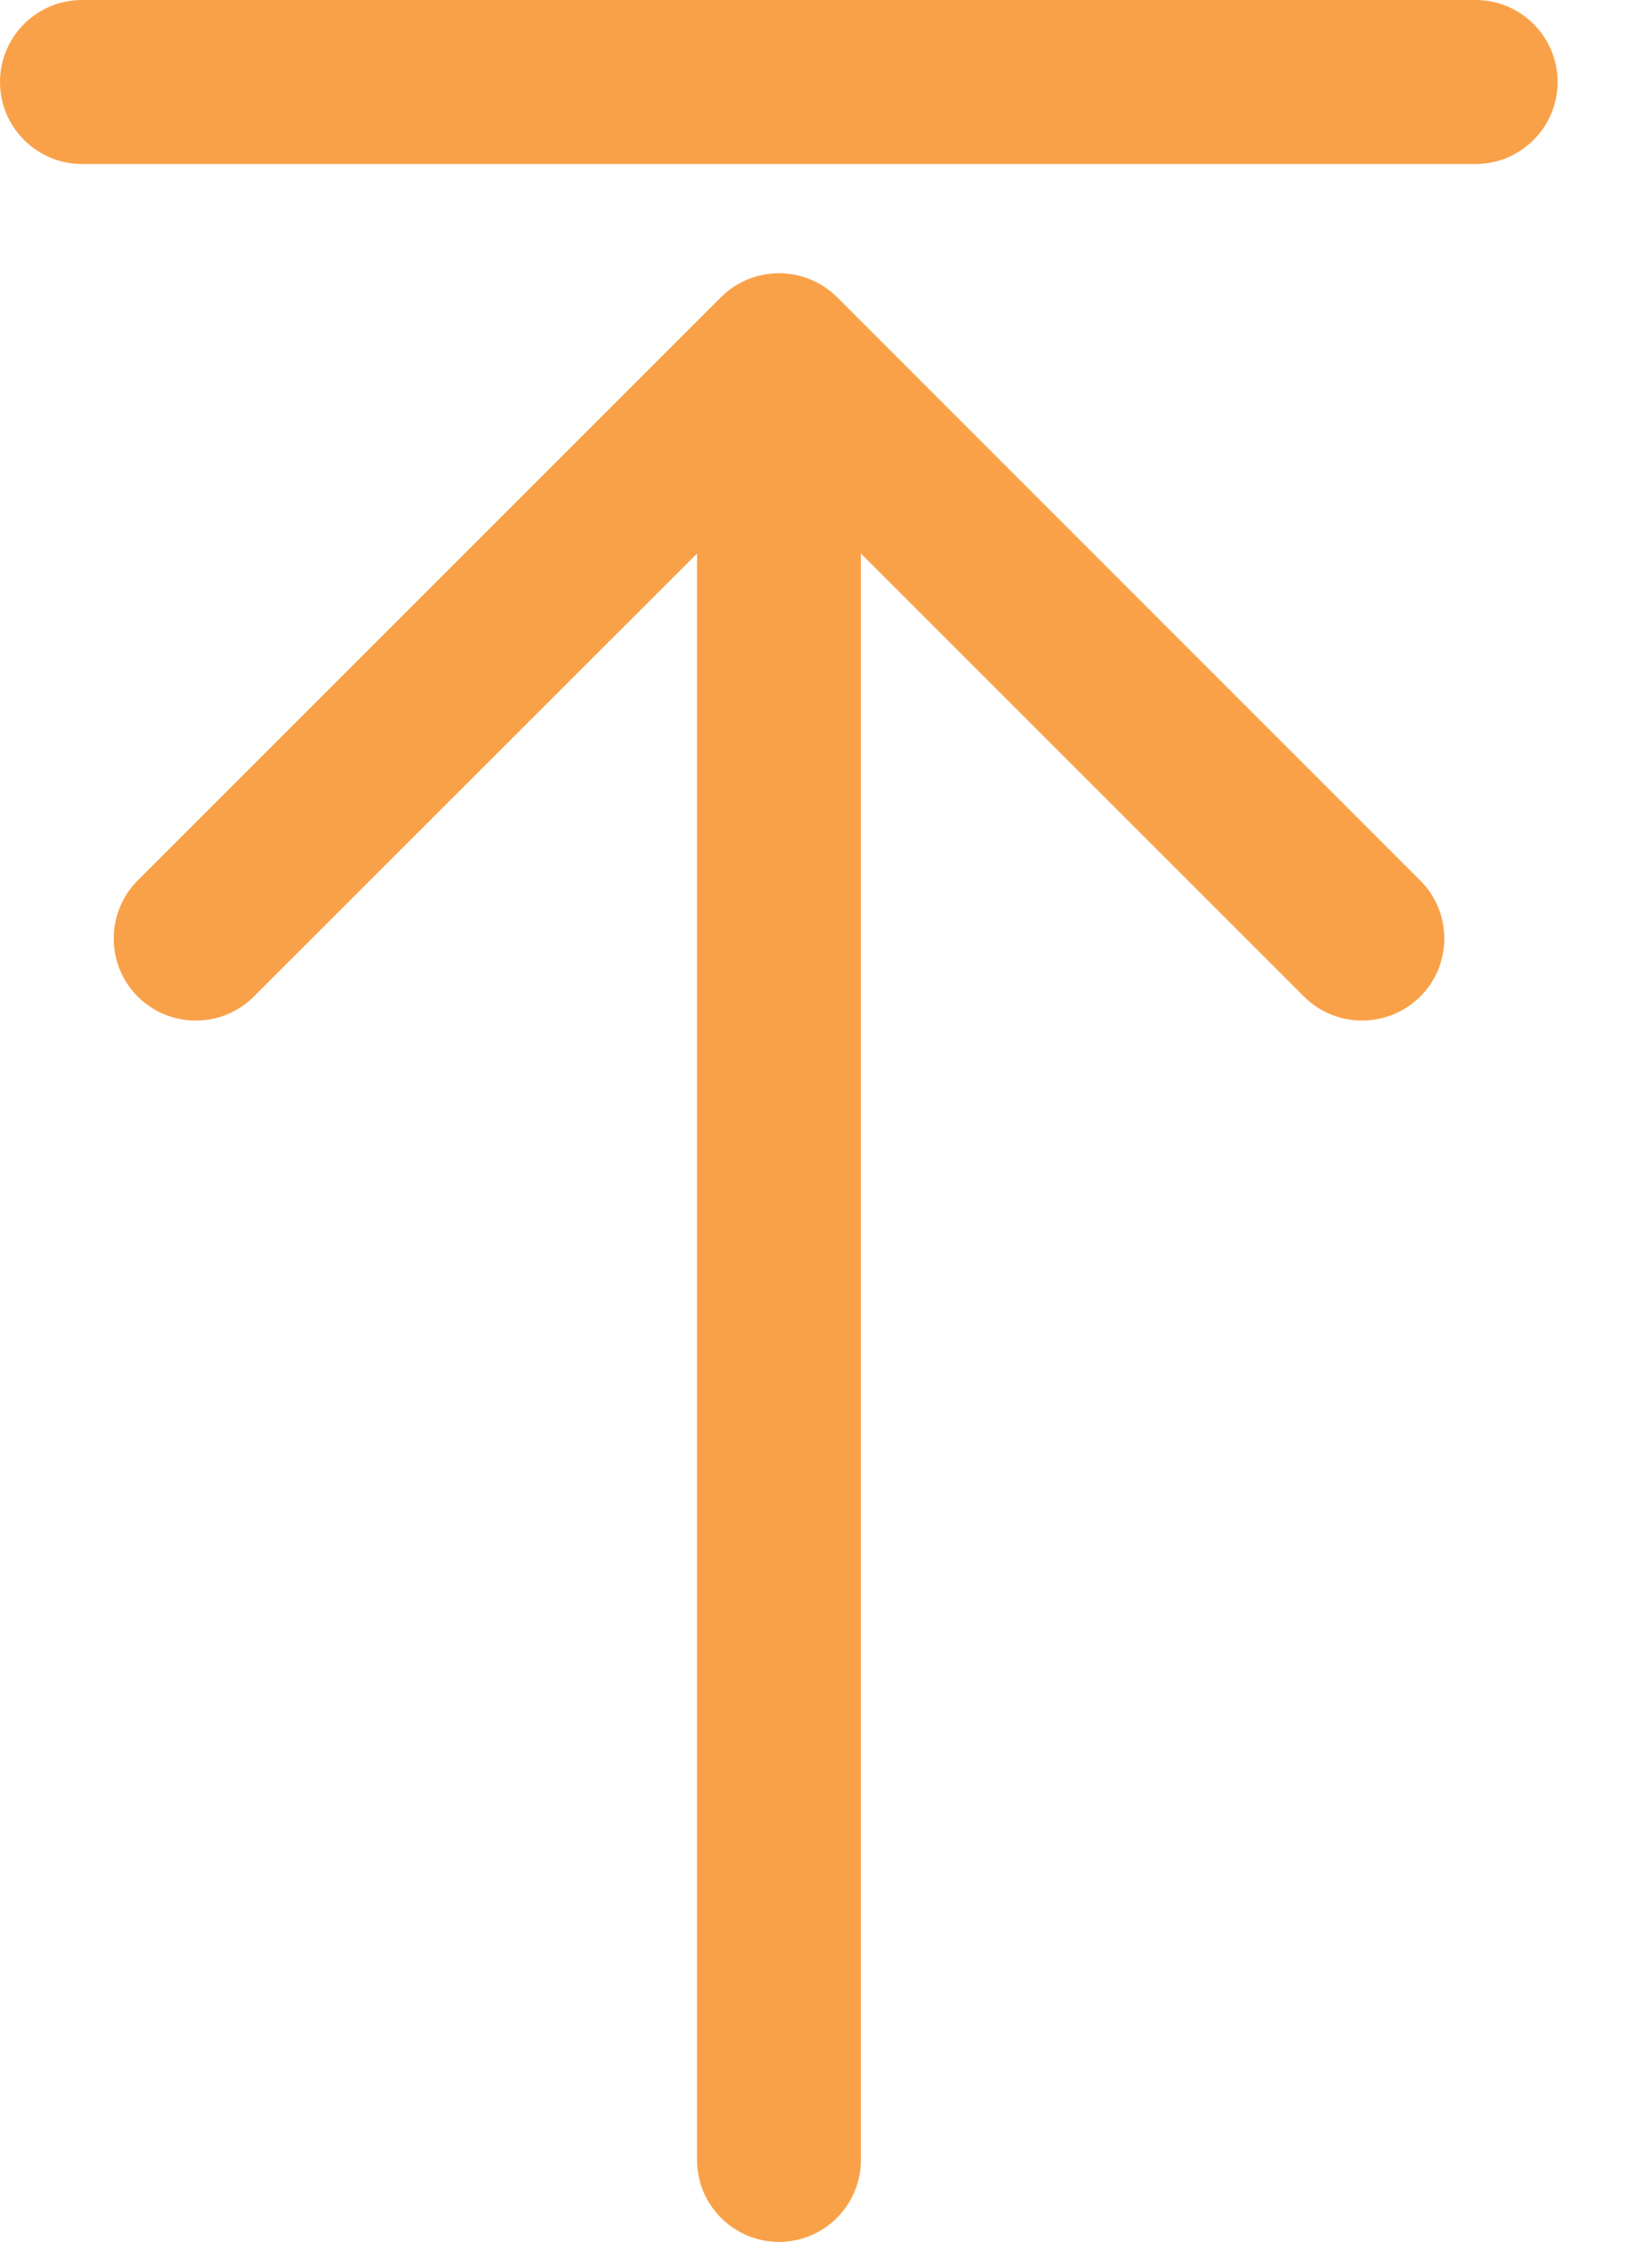 <?xml version="1.0" encoding="UTF-8"?>
<svg width="14px" height="19px" viewBox="0 0 14 19" version="1.1" xmlns="http://www.w3.org/2000/svg" xmlns:xlink="http://www.w3.org/1999/xlink">
    <title>Group</title>
    <g id="Pages" stroke="none" stroke-width="1" fill="none" fill-rule="evenodd">
        <g id="Submit-a-question-or-upload-a-video-popup" transform="translate(-1137, -446)" fill="#F9A149" fill-rule="nonzero">
            <g id="Group-23" transform="translate(97, 46)">
                <g id="Group-22" transform="translate(0, 81)">
                    <g id="Group-20" transform="translate(0, 99)">
                        <g id="Group-7" transform="translate(21, 25)">
                            <g id="Group-6" transform="translate(689, 0)">
                                <g id="Group-3" transform="translate(25, 83)">
                                    <g id="Group-Copy" transform="translate(162, 110)">
                                        <g id="Group" transform="translate(143, 2)">
                                            <path d="M7.094,2.519 C6.822,2.248 6.381,2.248 6.11,2.519 L1.167,7.462 C0.896,7.733 0.896,8.174 1.167,8.446 C1.439,8.717 1.88,8.717 2.151,8.446 L5.907,4.691 L5.907,18.305 C5.907,18.689 6.219,19 6.601,19 C6.985,19 7.296,18.688 7.296,18.305 L7.296,4.691 L11.051,8.446 C11.188,8.583 11.365,8.649 11.544,8.649 C11.721,8.649 11.899,8.581 12.036,8.446 C12.308,8.174 12.308,7.733 12.036,7.462 L7.094,2.519 Z" id="Path"></path>
                                            <path d="M12.508,0 L0.695,0 C0.311,0 0,0.312 0,0.695 C0,1.078 0.312,1.39 0.695,1.39 L12.505,1.39 C12.889,1.39 13.2,1.077 13.2,0.695 C13.2,0.311 12.888,0 12.505,0 L12.508,0 Z" id="Path"></path>
                                        </g>
                                    </g>
                                </g>
                            </g>
                        </g>
                    </g>
                </g>
            </g>
        </g>
    </g>
</svg>